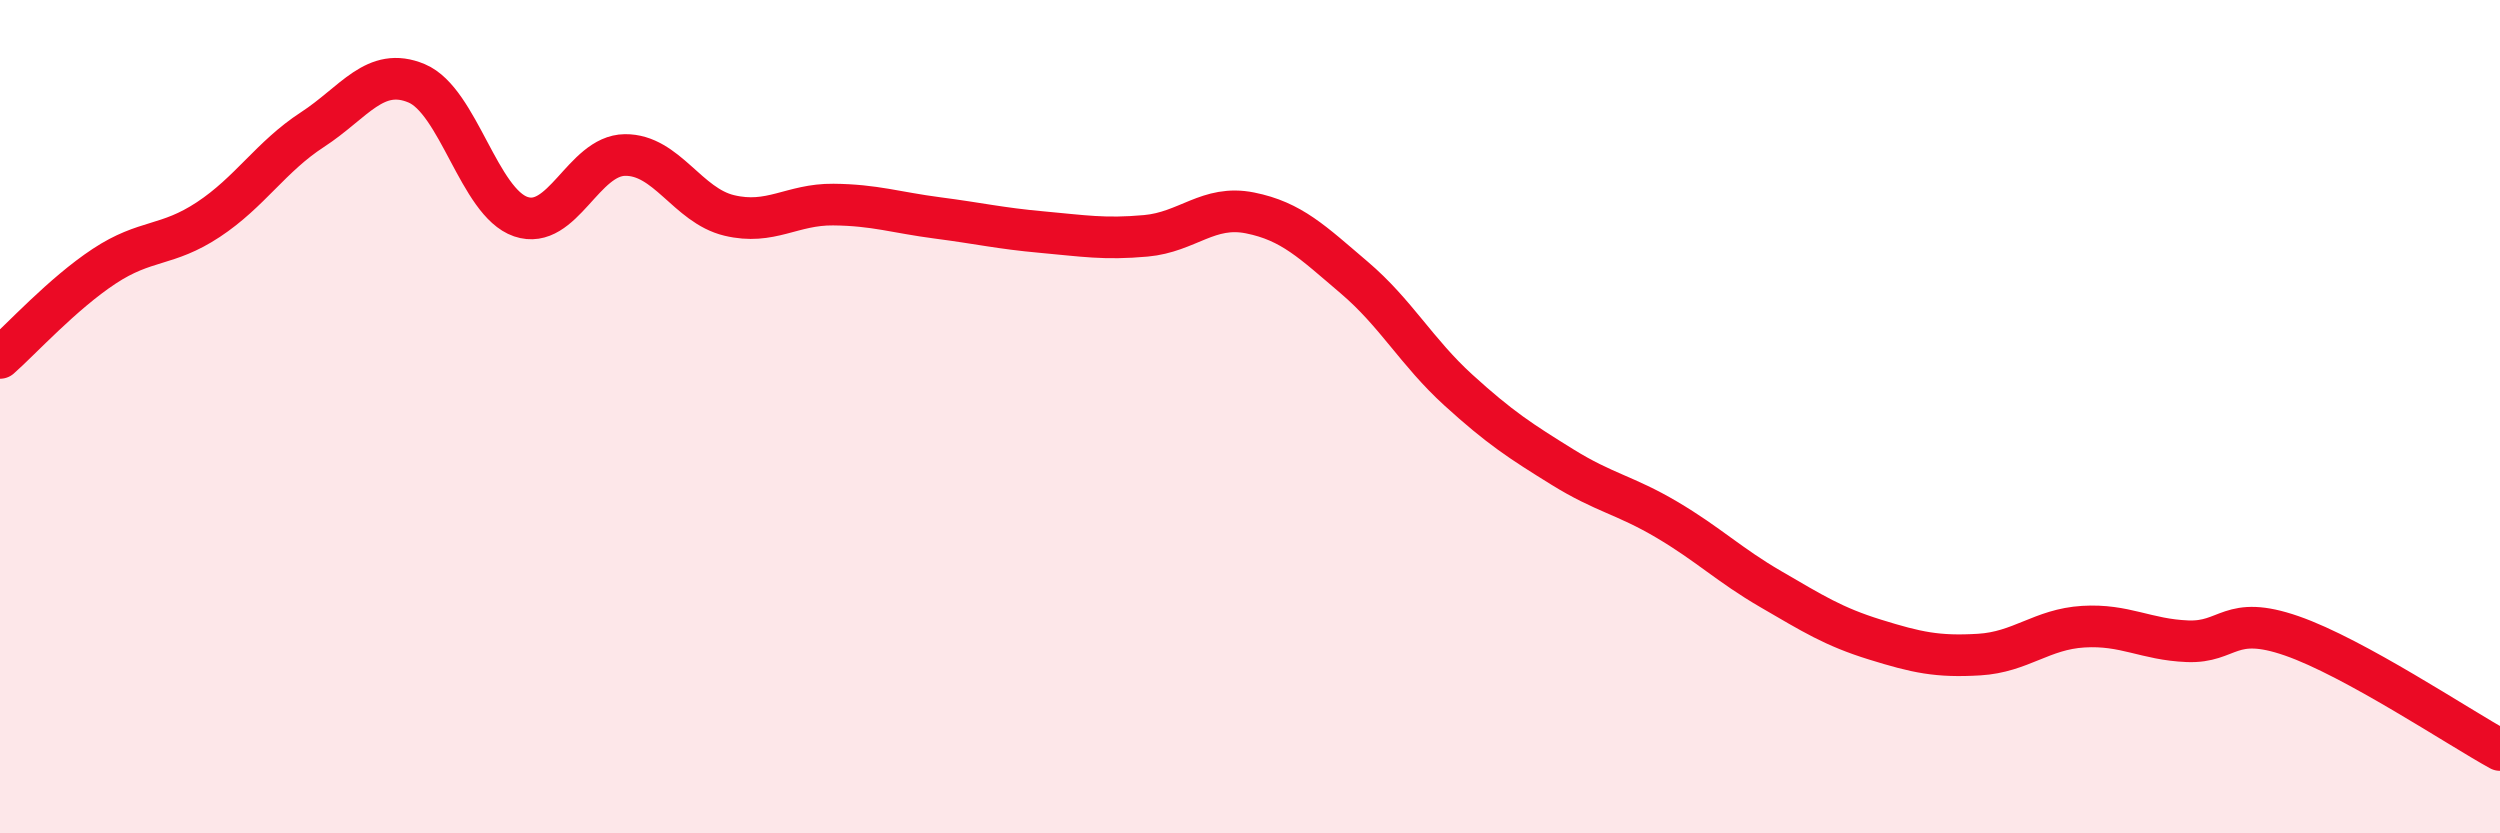 
    <svg width="60" height="20" viewBox="0 0 60 20" xmlns="http://www.w3.org/2000/svg">
      <path
        d="M 0,8.59 C 0.5,8.15 1.5,7.05 2.5,6.39 C 3.5,5.73 4,5.93 5,5.27 C 6,4.61 6.5,3.76 7.5,3.11 C 8.5,2.46 9,1.58 10,2 C 11,2.42 11.5,4.86 12.5,5.2 C 13.5,5.54 14,3.73 15,3.72 C 16,3.71 16.5,4.93 17.5,5.17 C 18.5,5.41 19,4.9 20,4.91 C 21,4.92 21.5,5.1 22.5,5.23 C 23.5,5.36 24,5.48 25,5.57 C 26,5.66 26.5,5.75 27.5,5.66 C 28.5,5.57 29,4.91 30,5.11 C 31,5.31 31.5,5.81 32.5,6.66 C 33.5,7.51 34,8.45 35,9.36 C 36,10.27 36.5,10.59 37.5,11.21 C 38.5,11.83 39,11.88 40,12.47 C 41,13.06 41.5,13.56 42.5,14.14 C 43.5,14.72 44,15.04 45,15.35 C 46,15.66 46.5,15.77 47.5,15.71 C 48.5,15.65 49,15.1 50,15.04 C 51,14.98 51.5,15.35 52.5,15.39 C 53.5,15.43 53.5,14.74 55,15.26 C 56.5,15.78 59,17.45 60,18L60 20L0 20Z"
        fill="#EB0A25"
        opacity="0.1"
        stroke-linecap="round"
        stroke-linejoin="round"
      />
      <path
        d="M 0,8.59 C 0.5,8.15 1.5,7.05 2.5,6.39 C 3.5,5.73 4,5.93 5,5.27 C 6,4.61 6.5,3.76 7.5,3.11 C 8.5,2.46 9,1.58 10,2 C 11,2.42 11.5,4.86 12.5,5.2 C 13.5,5.54 14,3.73 15,3.72 C 16,3.71 16.5,4.93 17.5,5.17 C 18.5,5.41 19,4.9 20,4.91 C 21,4.92 21.5,5.1 22.5,5.23 C 23.5,5.36 24,5.48 25,5.57 C 26,5.66 26.5,5.75 27.5,5.66 C 28.5,5.57 29,4.91 30,5.11 C 31,5.31 31.5,5.81 32.5,6.66 C 33.5,7.51 34,8.45 35,9.36 C 36,10.27 36.5,10.59 37.5,11.21 C 38.5,11.83 39,11.88 40,12.47 C 41,13.06 41.5,13.56 42.5,14.14 C 43.5,14.72 44,15.04 45,15.35 C 46,15.66 46.5,15.77 47.5,15.71 C 48.5,15.65 49,15.1 50,15.04 C 51,14.98 51.5,15.35 52.5,15.39 C 53.5,15.43 53.5,14.74 55,15.26 C 56.5,15.78 59,17.45 60,18"
        stroke="#EB0A25"
        stroke-width="1"
        fill="none"
        stroke-linecap="round"
        stroke-linejoin="round"
      />
    </svg>
  